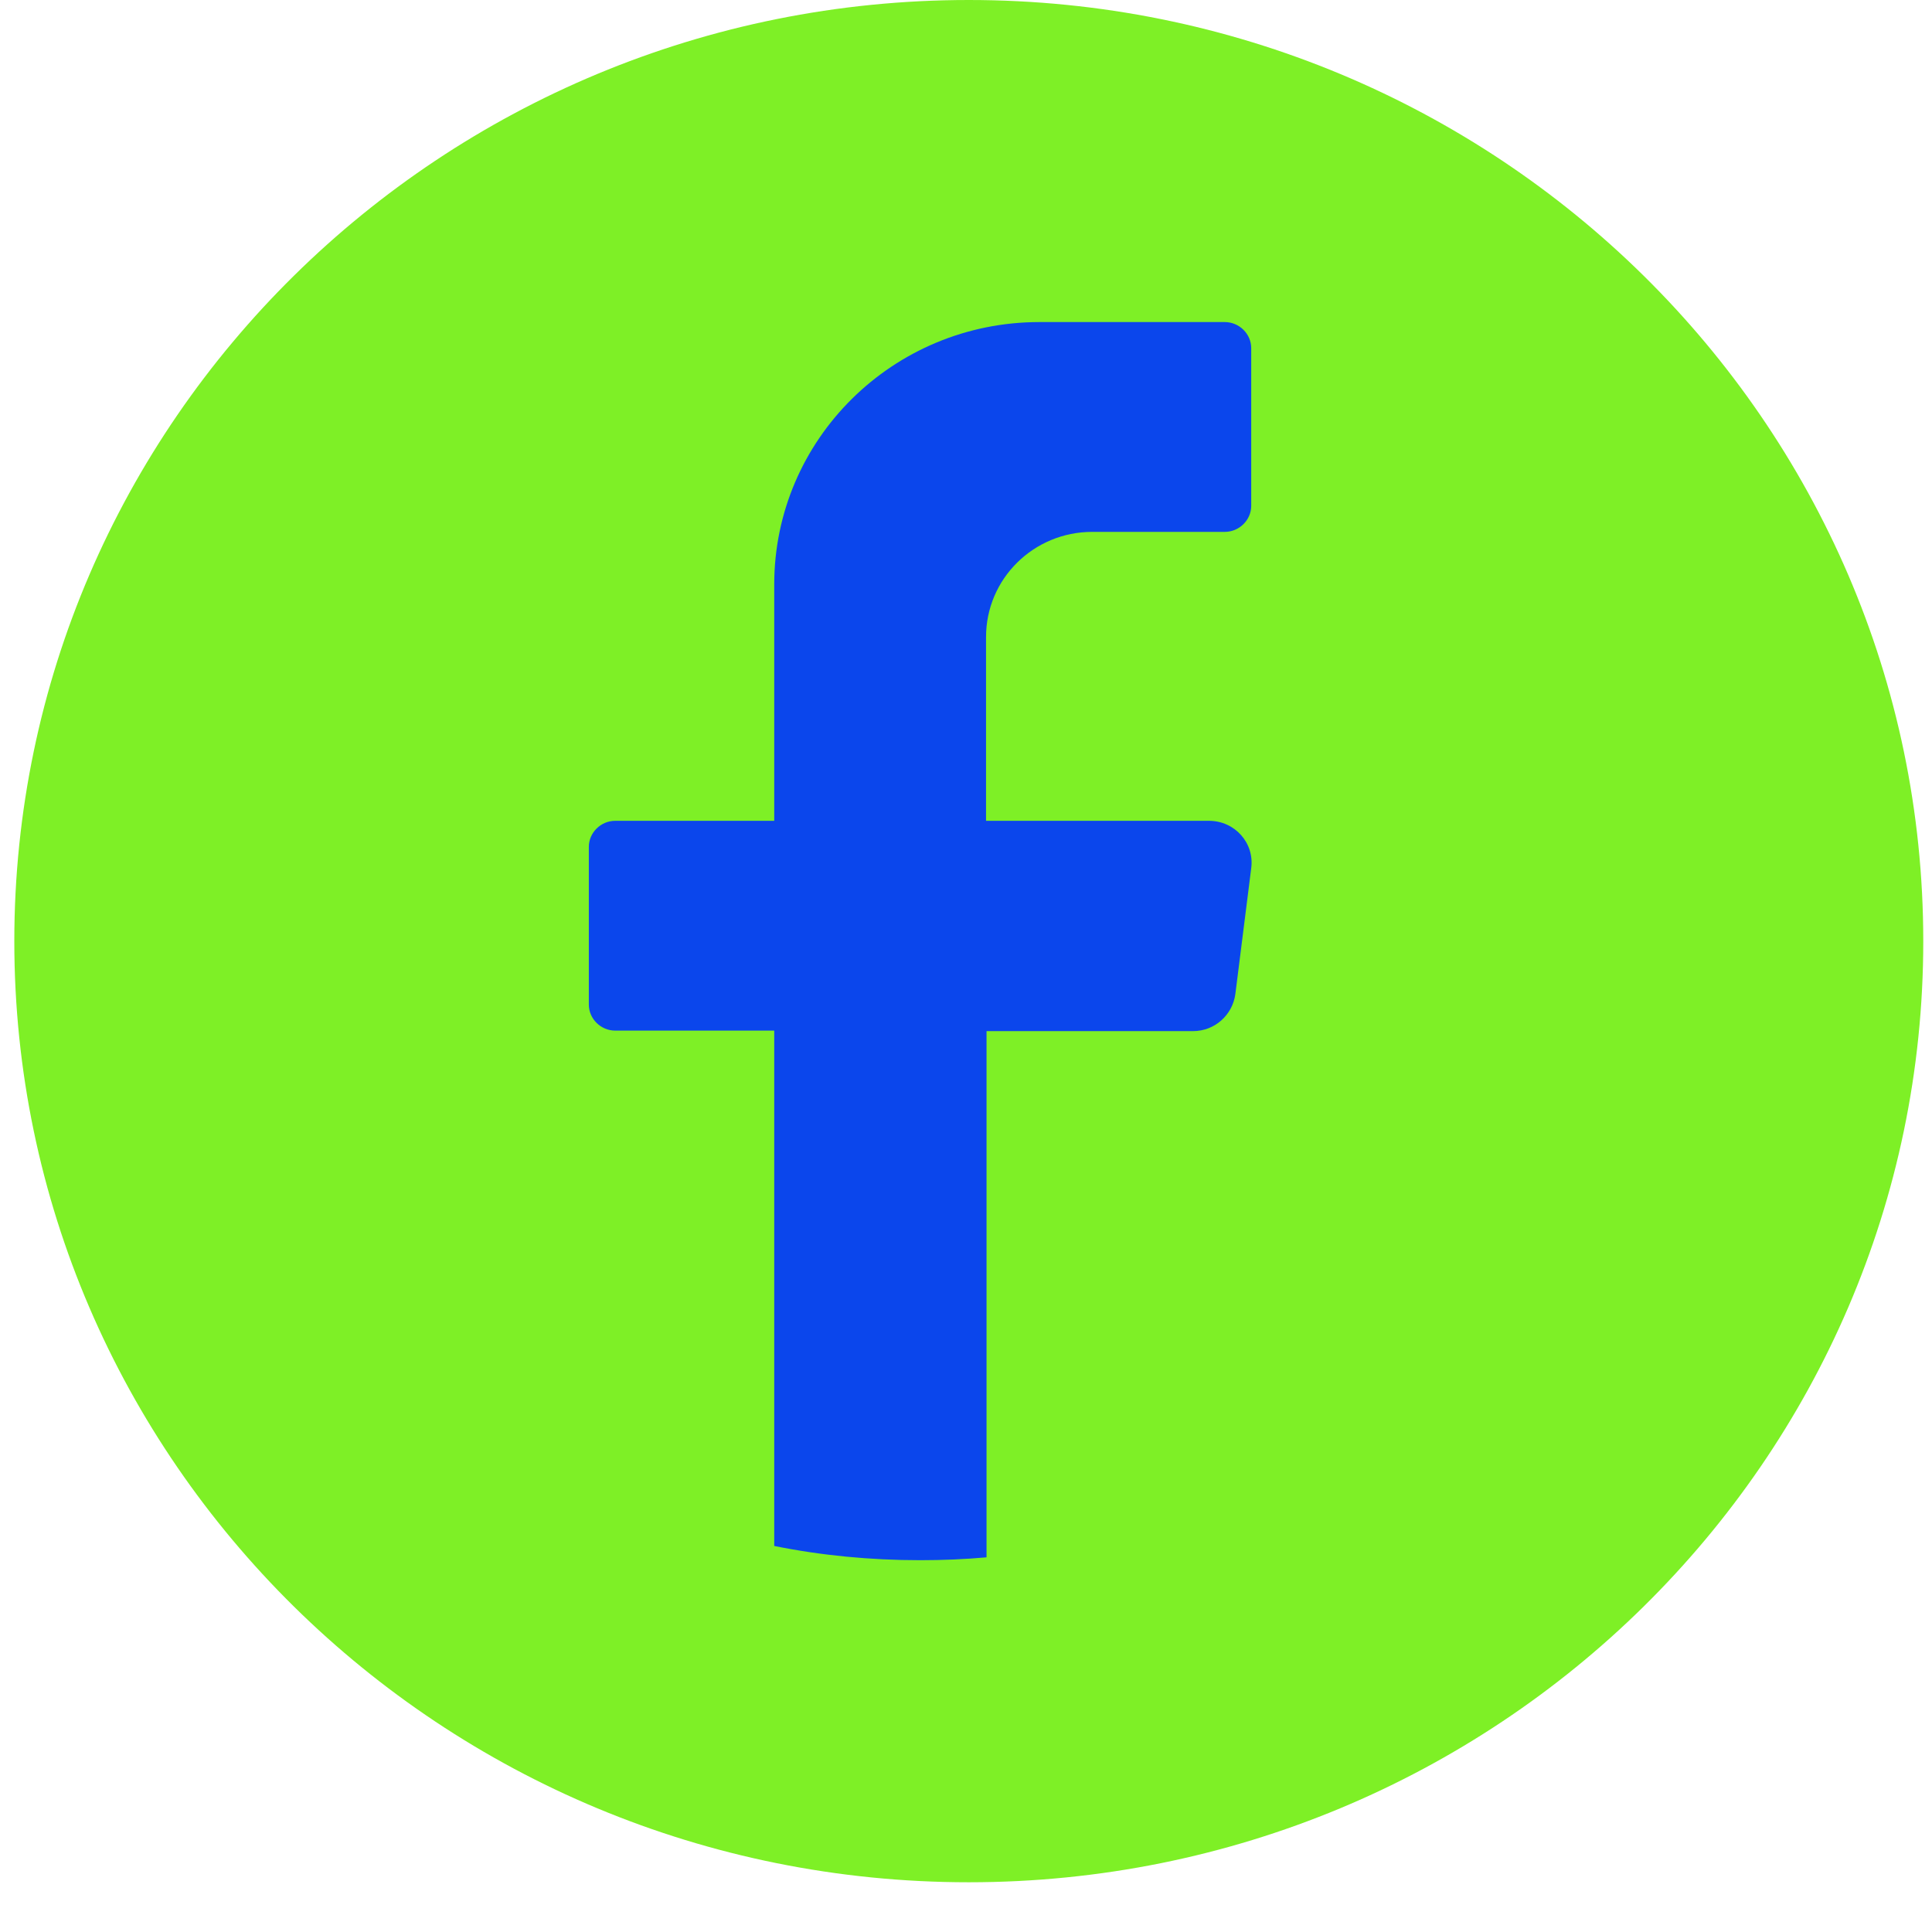 <svg width="27" height="27" viewBox="0 0 27 27" fill="none" xmlns="http://www.w3.org/2000/svg">
<path d="M26.878 13.153C26.878 20.414 20.903 26.305 13.539 26.305C6.174 26.305 0.2 20.414 0.2 13.153C0.2 5.891 6.174 0 13.539 0C20.903 0 26.878 5.891 26.878 13.153Z" fill="#7EF026"/>
<path d="M17.486 12.133L17.264 13.894C17.224 14.185 16.976 14.41 16.674 14.41H13.787V21.764C13.485 21.791 13.176 21.804 12.861 21.804C12.162 21.804 11.478 21.738 10.82 21.605V14.403H8.598C8.396 14.403 8.229 14.238 8.229 14.039V11.835C8.229 11.637 8.396 11.471 8.598 11.471H10.82V8.168C10.82 6.143 12.478 4.501 14.525 4.501H17.117C17.318 4.501 17.486 4.666 17.486 4.865V7.069C17.486 7.268 17.318 7.433 17.117 7.433H15.264C14.445 7.433 13.78 8.089 13.78 8.903V11.471H16.895C17.258 11.471 17.533 11.782 17.486 12.133Z" fill="#0B46EC"/>
</svg>
